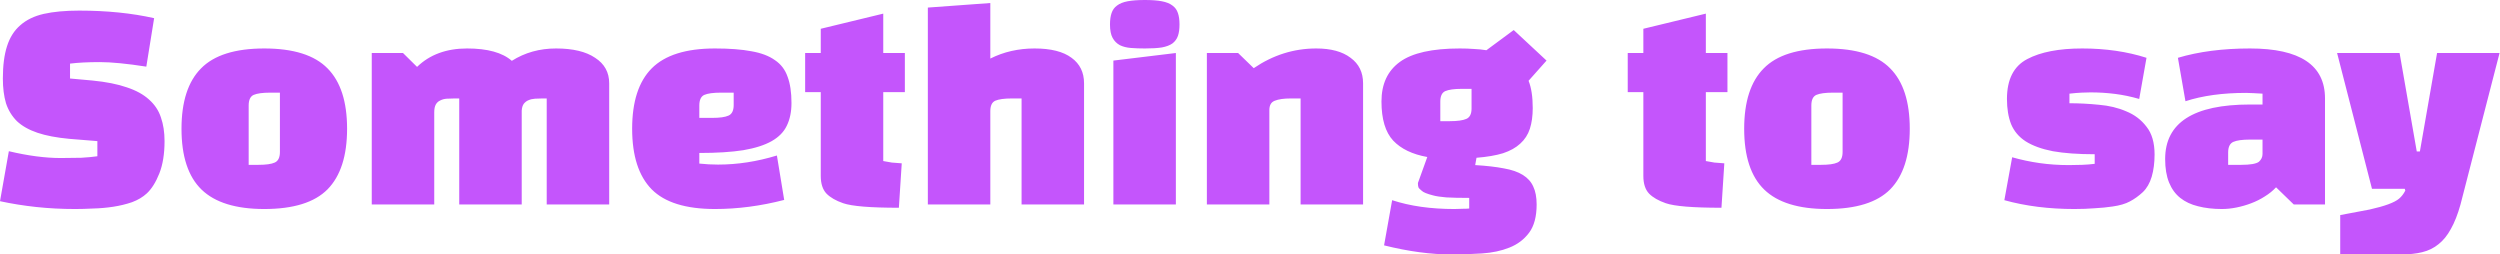 <svg width="3930" height="400" viewBox="0 0 3930 400" fill="none" xmlns="http://www.w3.org/2000/svg">
<g clip-path="url(#clip0_430_271)">
<path d="M0 316.27L13.915 237.698C43.93 244.841 71.078 248.413 95.361 248.413C107.639 248.413 118.418 248.281 127.694 248.016C137.244 247.487 145.702 246.693 153.069 245.635V221.825L108.867 218.254C88.95 216.402 72.306 213.227 58.936 208.73C45.567 204.233 34.788 198.148 26.603 190.476C18.691 182.54 12.961 173.148 9.413 162.302C6.139 151.19 4.502 138.227 4.502 123.413C4.502 103.043 6.686 86.111 11.05 72.619C15.416 58.862 22.374 47.884 31.924 39.682C41.474 31.217 53.752 25.265 68.758 21.825C84.038 18.386 102.592 16.667 124.42 16.667C167.803 16.667 207.093 20.635 242.291 28.571L230.013 104.762C199.454 100 175.034 97.619 156.752 97.619C138.472 97.619 122.92 98.413 110.095 100V123.413L145.293 126.587C166.848 128.703 184.856 132.275 199.317 137.302C213.779 142.063 225.375 148.413 234.105 156.349C243.11 164.286 249.386 173.678 252.932 184.524C256.753 195.37 258.662 207.805 258.662 221.825C258.662 241.932 255.934 258.862 250.477 272.619C245.02 286.376 238.471 296.825 230.831 303.968C224.556 309.789 216.78 314.418 207.503 317.857C198.226 321.032 188.404 323.413 178.035 325C167.667 326.587 157.162 327.513 146.521 327.778C136.153 328.307 126.739 328.571 118.281 328.571C96.998 328.571 76.534 327.513 56.889 325.397C37.244 323.281 18.281 320.238 0 316.27ZM285.319 202.381C285.319 159.789 295.551 128.175 316.015 107.54C336.479 86.64 369.63 76.191 415.469 76.191C461.308 76.191 494.459 86.64 514.923 107.54C535.386 128.175 545.618 159.789 545.618 202.381C545.618 244.973 535.386 276.719 514.923 297.619C494.459 318.254 461.308 328.571 415.469 328.571C370.722 328.571 337.843 318.386 316.833 298.016C295.824 277.646 285.319 245.767 285.319 202.381ZM390.912 165.873V259.127H406.055C418.061 259.127 426.656 257.936 431.84 255.556C437.297 253.175 440.025 247.619 440.025 238.889V145.635H424.882C412.877 145.635 404.146 146.825 398.688 149.206C393.505 151.587 390.912 157.143 390.912 165.873ZM721.917 321.429V154.762H714.959C710.594 154.762 706.364 154.894 702.271 155.159C698.452 155.424 695.042 156.349 692.04 157.937C689.039 159.259 686.719 161.376 685.082 164.286C683.445 167.195 682.626 171.297 682.626 176.587V321.429H584.4V83.333H633.513L655.614 105.159C675.532 85.846 701.726 76.191 734.195 76.191C766.392 76.191 789.856 82.672 804.59 95.635C825.051 82.672 848.247 76.191 874.164 76.191C900.634 76.191 921.098 81.084 935.555 90.873C950.289 100.397 957.656 113.757 957.656 130.952V321.429H859.43V154.762H852.472C848.656 154.762 844.839 154.894 841.013 155.159C837.196 155.424 833.789 156.217 830.781 157.54C828.059 158.598 825.604 160.449 823.414 163.095C821.511 165.741 820.416 169.313 820.143 173.81V321.429H721.917ZM1099.33 240.476V257.143C1104.24 257.672 1109.15 258.068 1114.06 258.333C1118.97 258.598 1123.88 258.73 1128.79 258.73C1159.36 258.73 1190.19 253.968 1221.29 244.444L1232.75 314.286C1195.92 323.81 1159.62 328.571 1123.88 328.571C1078.04 328.571 1044.89 318.254 1024.43 297.619C1003.97 276.719 993.734 244.973 993.734 202.381C993.734 159.789 1003.97 128.175 1024.43 107.54C1045.17 86.64 1078.32 76.191 1123.88 76.191C1146.8 76.191 1165.91 77.646 1181.18 80.556C1196.46 83.201 1208.74 87.83 1218.02 94.445C1227.56 100.794 1234.25 109.524 1238.07 120.635C1242.16 131.481 1244.21 145.238 1244.21 161.905C1244.21 175.662 1241.75 187.566 1236.84 197.619C1232.21 207.408 1224.29 215.476 1213.11 221.825C1201.92 228.175 1187.04 232.937 1168.49 236.111C1149.94 239.021 1126.88 240.476 1099.33 240.476ZM1099.33 165.873V185.317H1119.38C1131.38 185.317 1139.98 184.127 1145.17 181.746C1150.62 179.365 1153.35 173.81 1153.35 165.079V145.635H1133.3C1121.29 145.635 1112.56 146.825 1107.1 149.206C1101.92 151.587 1099.33 157.143 1099.33 165.873ZM1290.24 144.841H1265.69V83.333H1290.24V45.238L1388.47 21.429V83.333H1422.44V144.841H1388.47V253.175C1392.56 253.968 1397.06 254.762 1401.98 255.556C1406.89 256.084 1412.07 256.481 1417.53 256.746L1413.03 326.587C1368.28 326.587 1339.09 324.206 1325.44 319.444C1313.98 315.476 1305.25 310.449 1299.25 304.365C1293.25 298.016 1290.24 288.757 1290.24 276.587V144.841ZM1556.79 174.603V321.429H1458.57V11.905L1556.79 4.762V92.064C1577.81 81.481 1601 76.191 1626.37 76.191C1652.02 76.191 1671.39 81.084 1684.49 90.873C1697.59 100.397 1704.13 113.757 1704.13 130.952V321.429H1605.91V154.762H1590.76C1578.76 154.762 1570.03 155.952 1564.57 158.333C1559.39 160.714 1556.79 166.138 1556.79 174.603ZM1848.45 321.429H1750.23V95.238L1848.45 83.333V321.429ZM1744.91 38.492C1744.91 31.349 1745.73 25.397 1747.36 20.635C1749 15.608 1751.87 11.64 1755.96 8.73C1760.05 5.556 1765.65 3.307 1772.74 1.984C1779.83 0.662 1788.83 0 1799.75 0C1810.67 0 1819.53 0.662 1826.35 1.984C1833.44 3.307 1839.04 5.556 1843.13 8.73C1847.23 11.64 1850.09 15.608 1851.73 20.635C1853.37 25.397 1854.18 31.349 1854.18 38.492C1854.18 45.635 1853.37 51.587 1851.73 56.349C1850.09 61.111 1847.23 65.079 1843.13 68.254C1839.04 71.164 1833.44 73.281 1826.35 74.603C1819.53 75.662 1810.67 76.191 1799.75 76.191C1791.84 76.191 1784.47 75.926 1777.65 75.397C1771.1 74.868 1765.37 73.413 1760.46 71.032C1755.55 68.386 1751.73 64.551 1749 59.524C1746.27 54.497 1744.91 47.487 1744.91 38.492ZM1897.2 83.333H1946.31L1970.87 107.143C2001.16 86.508 2033.9 76.191 2069.09 76.191C2092.29 76.191 2110.3 81.084 2123.12 90.873C2136.22 100.397 2142.76 113.757 2142.76 130.952V321.429H2044.54V154.762H2029.39C2018.21 154.762 2009.75 155.952 2004.02 158.333C1998.29 160.449 1995.43 165.344 1995.43 173.016V321.429H1897.2V83.333ZM2175.76 385.714L2188.45 314.683C2216.55 323.941 2249.16 328.571 2286.27 328.571C2291.72 328.571 2296.35 328.439 2300.18 328.175C2304.27 328.175 2307.41 328.043 2309.6 327.778V311.111C2294.86 311.111 2282.85 310.846 2273.58 310.317C2264.3 309.524 2257.34 308.465 2252.71 307.143C2243.43 304.762 2237.56 302.381 2235.11 300C2232.1 297.619 2230.33 295.767 2229.79 294.444C2229.23 292.857 2228.97 290.608 2228.97 287.698L2243.7 246.825C2220.23 242.592 2202.36 233.995 2190.09 221.032C2177.81 207.805 2171.67 187.302 2171.67 159.524C2171.67 132.011 2181.35 111.243 2200.73 97.222C2220.1 83.201 2251.48 76.191 2294.86 76.191C2302.77 76.191 2310.14 76.455 2316.96 76.984C2323.78 77.249 2330.32 77.91 2336.61 78.968L2379.58 47.222L2431.15 95.238L2402.91 126.984C2407.27 137.83 2409.46 152.116 2409.46 169.841C2409.46 182.275 2407.95 193.122 2404.96 202.381C2401.95 211.64 2396.9 219.444 2389.81 225.794C2382.99 232.143 2373.98 237.17 2362.8 240.873C2351.61 244.312 2337.69 246.693 2321.05 248.016L2319.01 259.524C2336.74 260.582 2351.75 262.302 2364.03 264.683C2376.31 266.799 2386.26 270.238 2393.91 275C2401.54 279.762 2407 285.846 2410.28 293.254C2413.82 300.662 2415.6 310.053 2415.6 321.429C2415.6 340.476 2411.64 355.291 2403.73 365.873C2395.81 376.455 2385.44 384.259 2372.62 389.286C2360.07 394.313 2345.74 397.354 2329.65 398.413C2313.82 399.471 2297.86 400 2281.76 400C2249.29 400 2213.96 395.238 2175.76 385.714ZM2264.17 159.524V190.476H2279.31C2291.03 190.476 2299.63 189.286 2305.09 186.905C2310.55 184.524 2313.28 179.1 2313.28 170.635V139.683H2297.73C2285.99 139.683 2277.4 140.873 2271.94 143.254C2266.75 145.635 2264.17 151.059 2264.17 159.524ZM2583.35 144.841H2558.79V83.333H2583.35V45.238L2681.58 21.429V83.333H2715.55V144.841H2681.58V253.175C2685.67 253.968 2690.17 254.762 2695.08 255.556C2699.99 256.084 2705.18 256.481 2710.63 256.746L2706.13 326.587C2661.39 326.587 2632.19 324.206 2618.55 319.444C2607.09 315.476 2598.36 310.449 2592.35 304.365C2586.35 298.016 2583.35 288.757 2583.35 276.587V144.841ZM2741.85 202.381C2741.85 159.789 2752.08 128.175 2772.55 107.54C2793.01 86.64 2826.16 76.191 2872 76.191C2917.84 76.191 2950.99 86.64 2971.45 107.54C2991.92 128.175 3002.15 159.789 3002.15 202.381C3002.15 244.973 2991.92 276.719 2971.45 297.619C2950.99 318.254 2917.84 328.571 2872 328.571C2827.26 328.571 2794.37 318.386 2773.37 298.016C2752.36 277.646 2741.85 245.767 2741.85 202.381ZM2847.44 165.873V259.127H2862.59C2874.59 259.127 2883.18 257.936 2888.37 255.556C2893.83 253.175 2896.56 247.619 2896.56 238.889V145.635H2881.41C2869.41 145.635 2860.67 146.825 2855.22 149.206C2850.03 151.587 2847.44 157.143 2847.44 165.873ZM3186.86 92.857C3207.87 81.746 3236.65 76.191 3273.21 76.191C3310.05 76.191 3343.75 81.084 3374.3 90.873L3362.84 155.556C3350.02 151.852 3337.34 149.206 3324.78 147.619C3312.24 146.032 3299.41 145.238 3286.31 145.238C3282.49 145.238 3277.72 145.37 3271.99 145.635C3266.53 145.9 3260.26 146.429 3253.16 147.222V162.302C3268.17 162.302 3283.59 163.095 3299.41 164.683C3315.24 166.005 3329.56 169.444 3342.38 175C3355.48 180.291 3366.12 188.36 3374.3 199.206C3382.77 209.789 3386.99 224.338 3386.99 242.857C3386.99 255.82 3385.5 267.46 3382.49 277.778C3379.49 287.83 3374.86 295.9 3368.57 301.984C3362.03 308.068 3355.21 312.963 3348.11 316.667C3341.3 320.37 3332.29 323.016 3321.1 324.603C3312.37 325.926 3302.96 326.852 3292.86 327.381C3283.04 328.175 3272.39 328.571 3260.94 328.571C3220.83 328.571 3184.13 323.941 3150.84 314.683L3163.12 247.222C3177.03 251.19 3191.36 254.233 3206.09 256.349C3220.83 258.465 3236.25 259.524 3252.34 259.524C3259.71 259.524 3266.66 259.392 3273.21 259.127C3280.04 258.862 3286.59 258.333 3292.86 257.54V242.46C3266.67 242.46 3244.71 240.873 3226.97 237.698C3209.51 234.259 3195.32 229.1 3184.4 222.222C3173.76 215.344 3166.13 206.349 3161.48 195.238C3157.12 184.127 3154.93 170.9 3154.93 155.556C3154.93 124.868 3165.57 103.968 3186.86 92.857ZM3537.04 76.191C3615.62 76.191 3654.91 102.381 3654.91 154.762V321.429H3605.8L3577.97 294.444C3573.06 299.735 3567.2 304.497 3560.37 308.73C3553.82 312.963 3546.73 316.535 3539.09 319.444C3531.45 322.354 3523.67 324.603 3515.76 326.19C3507.85 327.778 3500.21 328.571 3492.84 328.571C3478.93 328.571 3466.37 327.116 3455.19 324.206C3444.27 321.56 3435 317.195 3427.36 311.111C3419.71 305.027 3413.85 296.957 3409.76 286.905C3405.67 276.852 3403.62 264.551 3403.62 250C3403.62 192.857 3448.1 164.286 3537.04 164.286H3556.69V147.222C3551.5 146.957 3546.73 146.693 3542.36 146.429C3538.27 146.164 3534.45 146.032 3530.9 146.032C3494.07 146.032 3462.28 150.397 3435.54 159.127L3423.67 90.873C3456.42 81.084 3494.2 76.191 3537.04 76.191ZM3502.66 239.683V259.127H3523.13C3537.32 259.127 3546.59 257.54 3550.96 254.365C3554.77 250.926 3556.69 246.825 3556.69 242.063V219.444H3536.63C3524.9 219.444 3516.3 220.635 3510.85 223.016C3505.4 225.397 3502.66 230.952 3502.66 239.683ZM3780.33 296.825H3728.76L3673.91 83.333H3772.14L3799.15 238.095H3804.06L3831.08 83.333H3929.3L3867.91 321.429C3863.55 337.037 3858.5 349.868 3852.77 359.921C3847.31 369.973 3840.9 377.91 3833.53 383.73C3826.16 389.814 3817.57 394.048 3807.75 396.429C3798.2 398.81 3787.02 400 3774.19 400H3678.83V338.095L3725.07 329.365C3748.81 324.074 3764.23 318.386 3771.32 312.302C3773.24 310.714 3775.01 308.862 3776.64 306.746C3778.28 304.63 3779.78 302.249 3781.14 299.603L3780.33 296.825Z" fill="#C455FC"/>
</g>
<defs>
<clipPath id="clip0_430_271">
<rect width="3929.3" height="400" fill="white"/>
</clipPath>
</defs>
</svg>
